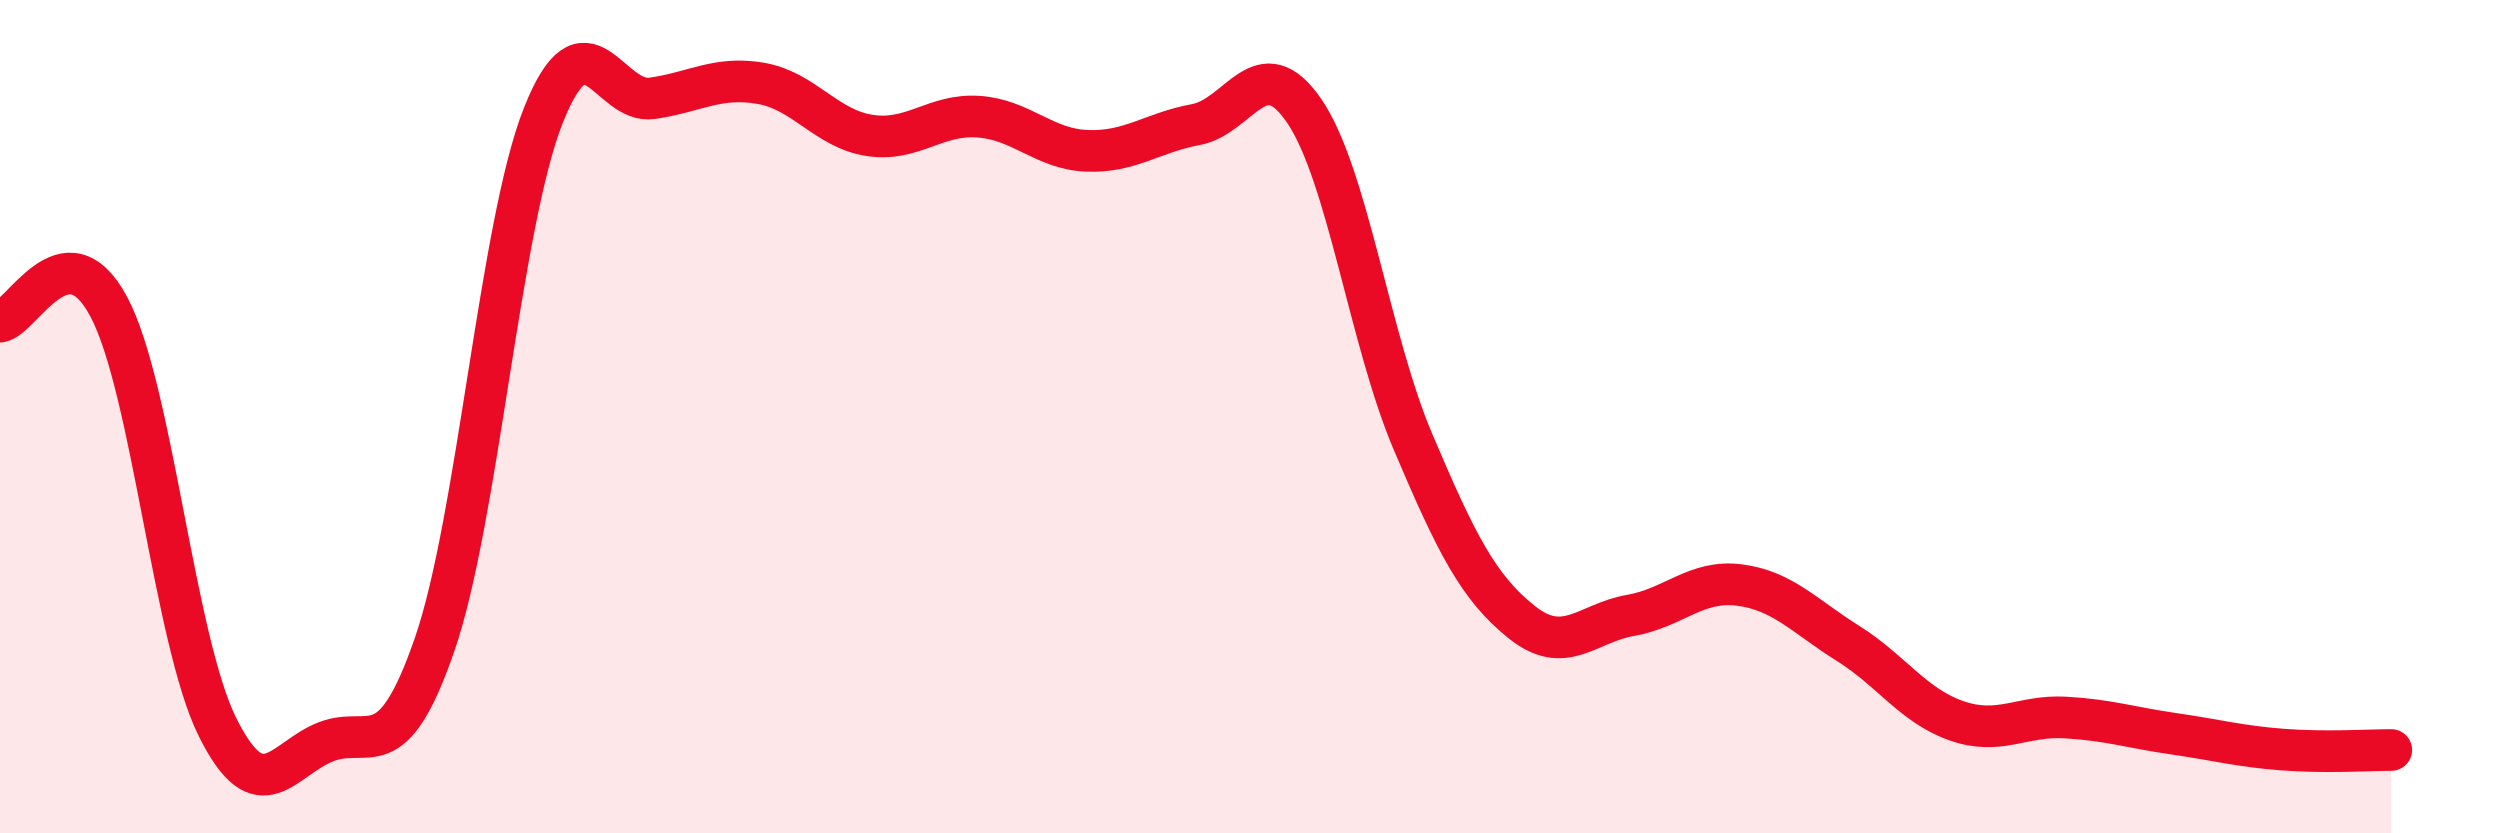 
    <svg width="60" height="20" viewBox="0 0 60 20" xmlns="http://www.w3.org/2000/svg">
      <path
        d="M 0,7.72 C 0.52,7.65 1.57,5.41 2.61,7.36 C 3.65,9.31 4.18,15.36 5.22,17.45 C 6.26,19.54 6.79,18.2 7.83,17.8 C 8.87,17.4 9.39,18.48 10.43,15.47 C 11.47,12.46 12,5.39 13.04,2.77 C 14.08,0.15 14.61,2.51 15.65,2.36 C 16.69,2.21 17.22,1.82 18.26,2 C 19.3,2.18 19.83,3.09 20.87,3.25 C 21.91,3.41 22.44,2.73 23.48,2.8 C 24.52,2.87 25.05,3.58 26.09,3.62 C 27.13,3.66 27.66,3.18 28.7,2.99 C 29.74,2.8 30.26,1.14 31.3,2.66 C 32.34,4.18 32.87,8.15 33.91,10.6 C 34.95,13.05 35.48,14.1 36.52,14.93 C 37.56,15.76 38.09,14.95 39.13,14.77 C 40.17,14.59 40.7,13.91 41.74,14.04 C 42.78,14.17 43.31,14.79 44.35,15.44 C 45.39,16.09 45.92,16.94 46.96,17.3 C 48,17.66 48.53,17.16 49.57,17.22 C 50.61,17.28 51.13,17.46 52.17,17.61 C 53.21,17.76 53.74,17.91 54.78,17.99 C 55.82,18.07 56.87,18 57.39,18L57.39 20L0 20Z"
        fill="#EB0A25"
        opacity="0.1"
        stroke-linecap="round"
        stroke-linejoin="round"
      />
      <path
        d="M 0,7.72 C 0.52,7.65 1.57,5.41 2.61,7.36 C 3.65,9.31 4.18,15.36 5.22,17.45 C 6.26,19.54 6.79,18.2 7.83,17.8 C 8.87,17.4 9.39,18.48 10.43,15.47 C 11.47,12.46 12,5.39 13.04,2.77 C 14.08,0.15 14.61,2.51 15.65,2.36 C 16.69,2.21 17.22,1.82 18.26,2 C 19.3,2.18 19.83,3.09 20.87,3.25 C 21.91,3.41 22.44,2.73 23.48,2.8 C 24.52,2.87 25.05,3.58 26.09,3.62 C 27.13,3.66 27.66,3.18 28.7,2.99 C 29.74,2.8 30.26,1.14 31.3,2.66 C 32.34,4.18 32.87,8.15 33.91,10.6 C 34.95,13.05 35.48,14.1 36.52,14.93 C 37.56,15.76 38.09,14.95 39.13,14.77 C 40.17,14.59 40.7,13.91 41.74,14.04 C 42.78,14.17 43.31,14.79 44.35,15.44 C 45.39,16.09 45.92,16.94 46.96,17.3 C 48,17.66 48.53,17.16 49.57,17.22 C 50.61,17.28 51.13,17.46 52.17,17.61 C 53.21,17.76 53.74,17.91 54.78,17.99 C 55.82,18.07 56.87,18 57.39,18"
        stroke="#EB0A25"
        stroke-width="1"
        fill="none"
        stroke-linecap="round"
        stroke-linejoin="round"
      />
    </svg>
  